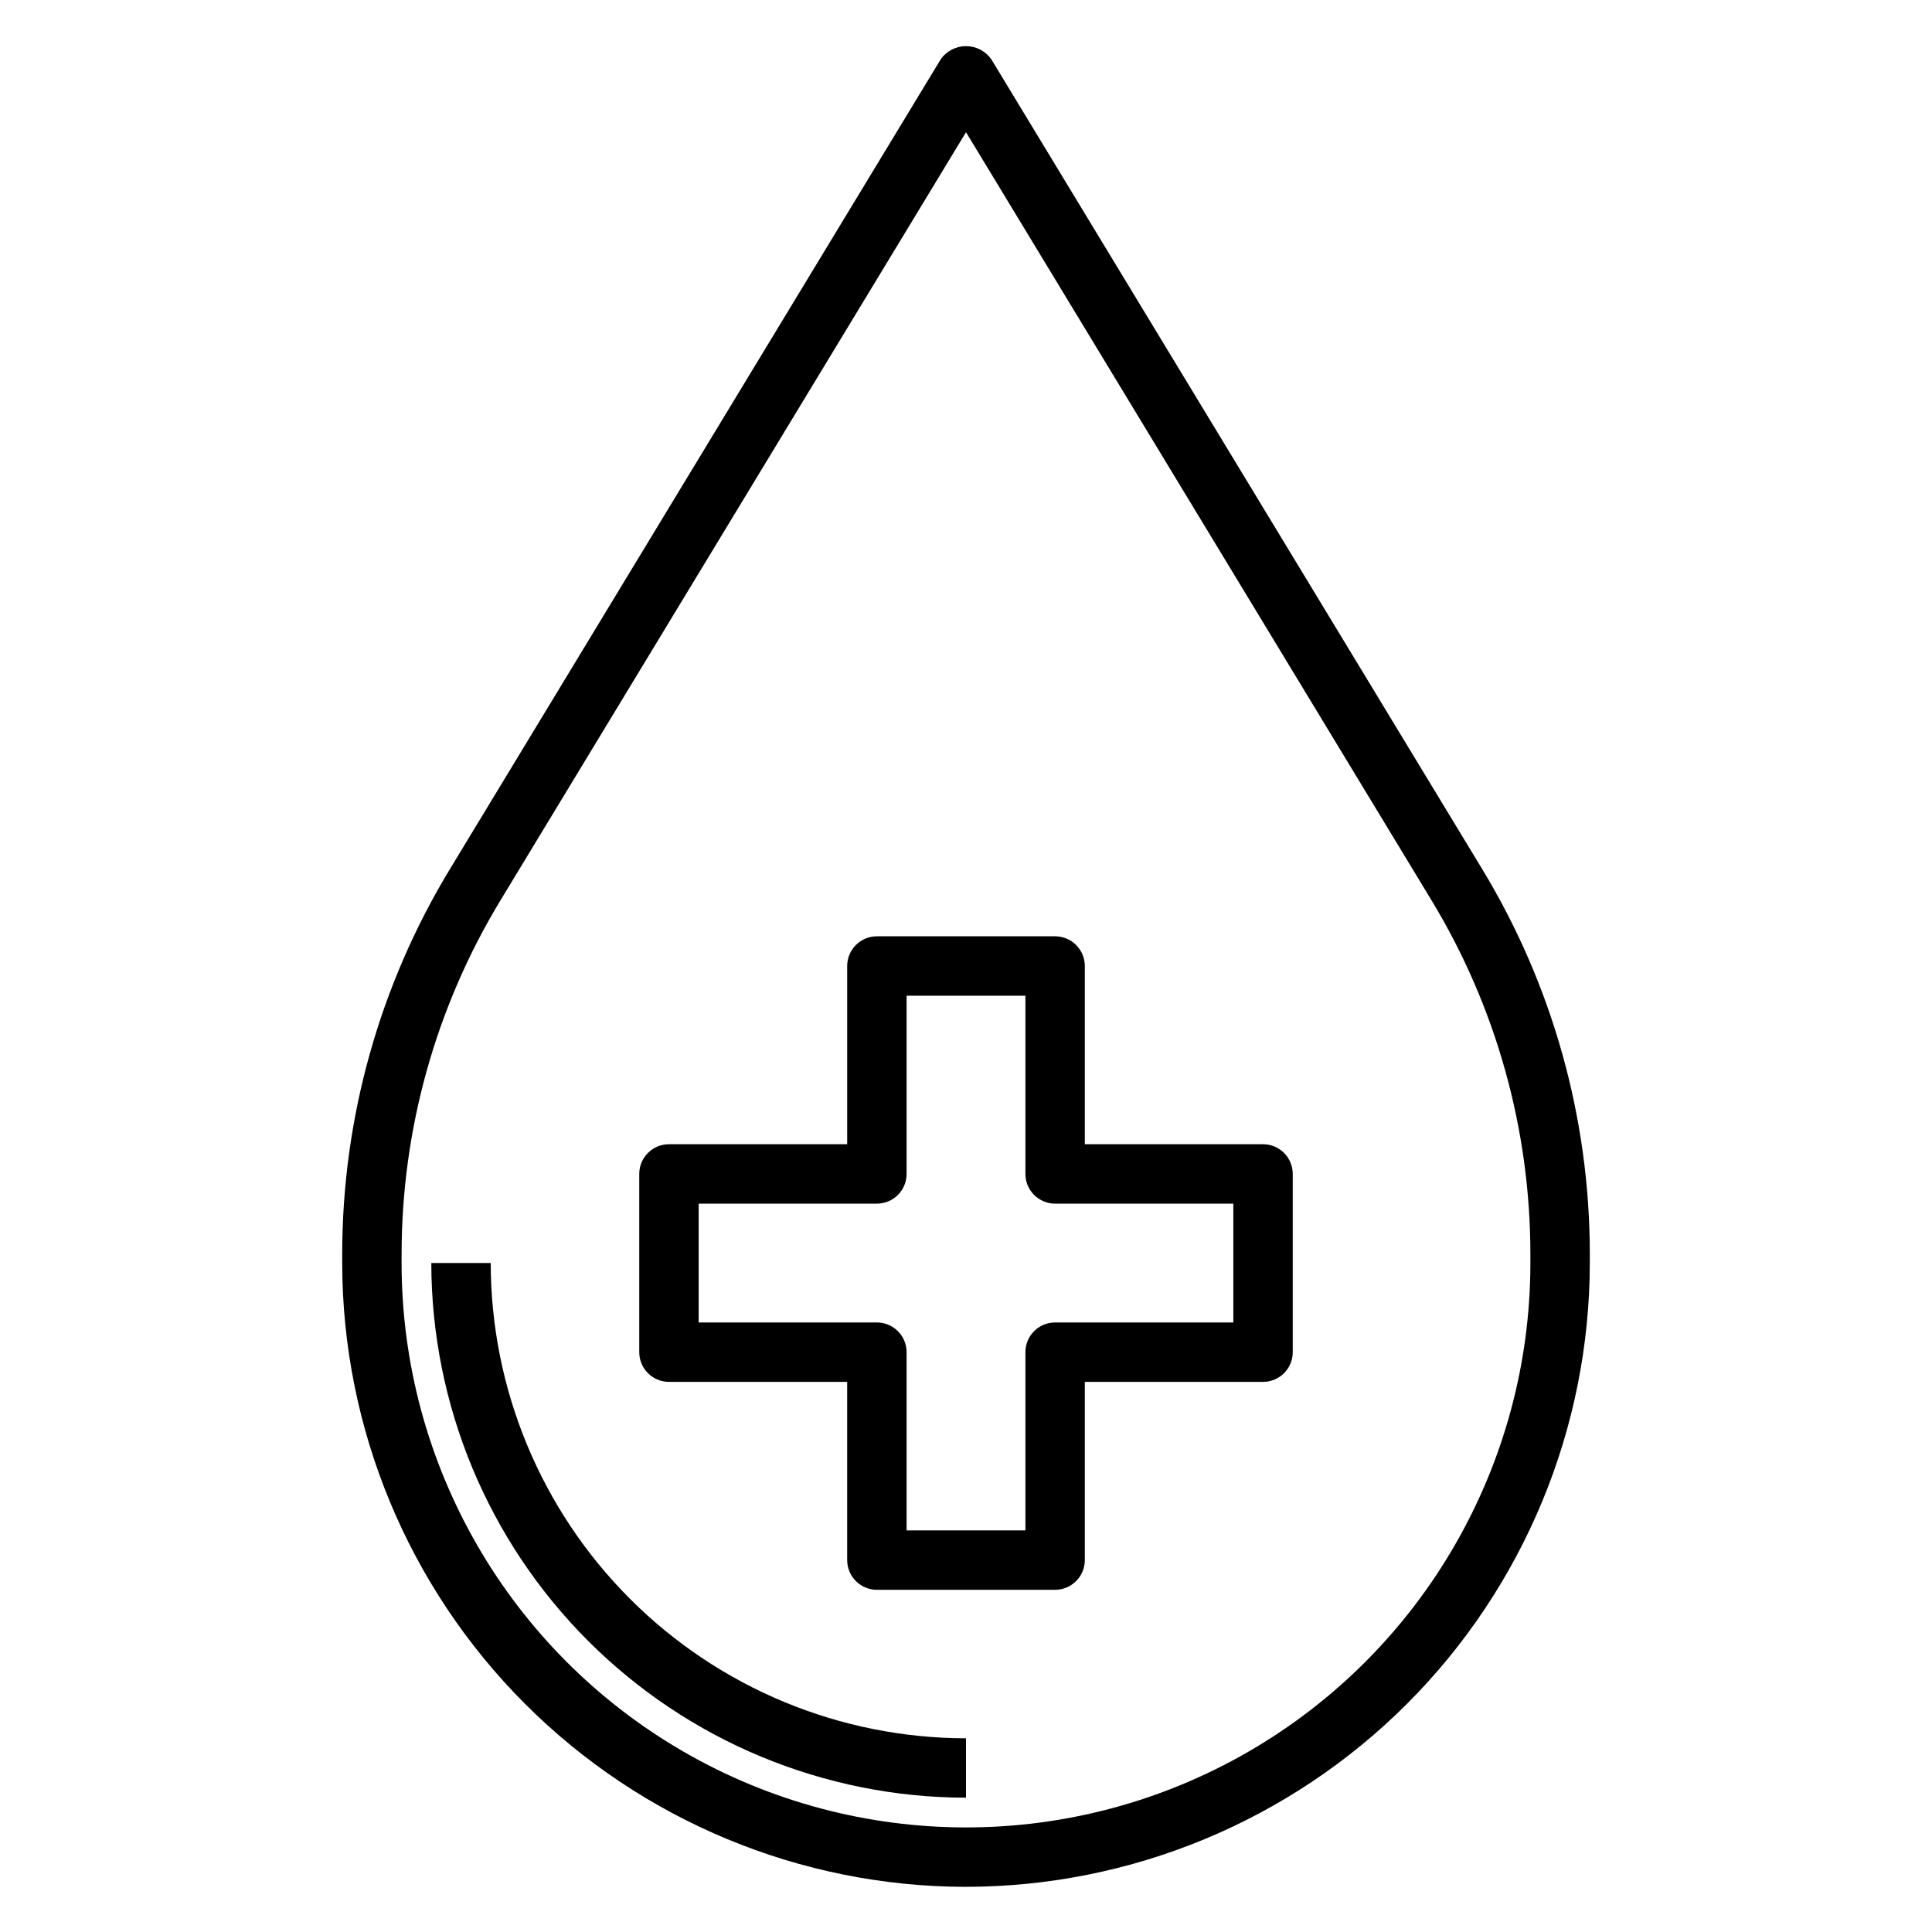 <?xml version="1.0" encoding="UTF-8"?>
<!-- Uploaded to: SVG Repo, www.svgrepo.com, Generator: SVG Repo Mixer Tools -->
<svg fill="#000000" width="800px" height="800px" version="1.1" viewBox="144 144 512 512" xmlns="http://www.w3.org/2000/svg">
 <g>
  <path d="m400 644.03c43.828-0.051 85.844-17.484 116.84-48.473 30.992-30.992 48.426-73.012 48.477-116.84v-2.363c0-35.965-9.855-71.246-28.5-102l-130.08-214.6c-1.531-2.211-4.047-3.527-6.731-3.527-2.688 0-5.203 1.316-6.731 3.527l-130.09 214.64c-18.641 30.758-28.5 66.039-28.496 102.01v2.32c0.047 43.828 17.48 85.848 48.473 116.84 30.992 30.988 73.012 48.422 116.84 48.473zm-149.57-167.63c-0.004-33.094 9.066-65.551 26.223-93.844l123.35-203.52 123.34 203.52c17.156 28.293 26.227 60.75 26.223 93.844v2.32c0 53.438-28.508 102.81-74.785 129.53-46.273 26.715-103.29 26.715-149.57 0-46.277-26.719-74.785-76.094-74.785-129.53z"/>
  <path d="m321.28 510.21h47.23v47.23h0.004c0 2.09 0.828 4.09 2.305 5.566 1.477 1.477 3.477 2.309 5.566 2.309h47.23c2.09 0 4.09-0.832 5.566-2.309 1.477-1.477 2.309-3.477 2.309-5.566v-47.23h47.23c2.086 0 4.09-0.828 5.566-2.305 1.477-1.477 2.305-3.481 2.305-5.566v-47.234c0-2.086-0.828-4.09-2.305-5.566-1.477-1.477-3.481-2.305-5.566-2.305h-47.23v-47.23c0-2.09-0.832-4.09-2.309-5.566-1.477-1.477-3.477-2.309-5.566-2.309h-47.23c-4.348 0-7.871 3.527-7.871 7.875v47.23h-47.234c-4.348 0-7.871 3.523-7.871 7.871v47.234c0 2.086 0.828 4.09 2.305 5.566 1.477 1.477 3.481 2.305 5.566 2.305zm7.871-47.23h47.234c2.086 0 4.09-0.832 5.566-2.309 1.477-1.477 2.305-3.477 2.305-5.566v-47.23h31.488v47.23c0 2.09 0.828 4.09 2.305 5.566 1.477 1.477 3.481 2.309 5.566 2.309h47.23v31.488l-47.23-0.004c-4.348 0-7.871 3.527-7.871 7.875v47.23h-31.488v-47.23c0-2.09-0.828-4.09-2.305-5.566-1.477-1.477-3.481-2.309-5.566-2.309h-47.234z"/>
  <path d="m400 620.41v-15.742c-33.395-0.039-65.406-13.324-89.02-36.934-23.613-23.613-36.895-55.629-36.934-89.02h-15.746c0.047 37.566 14.988 73.582 41.551 100.14 26.566 26.566 62.582 41.508 100.15 41.551z"/>
 </g>
</svg>